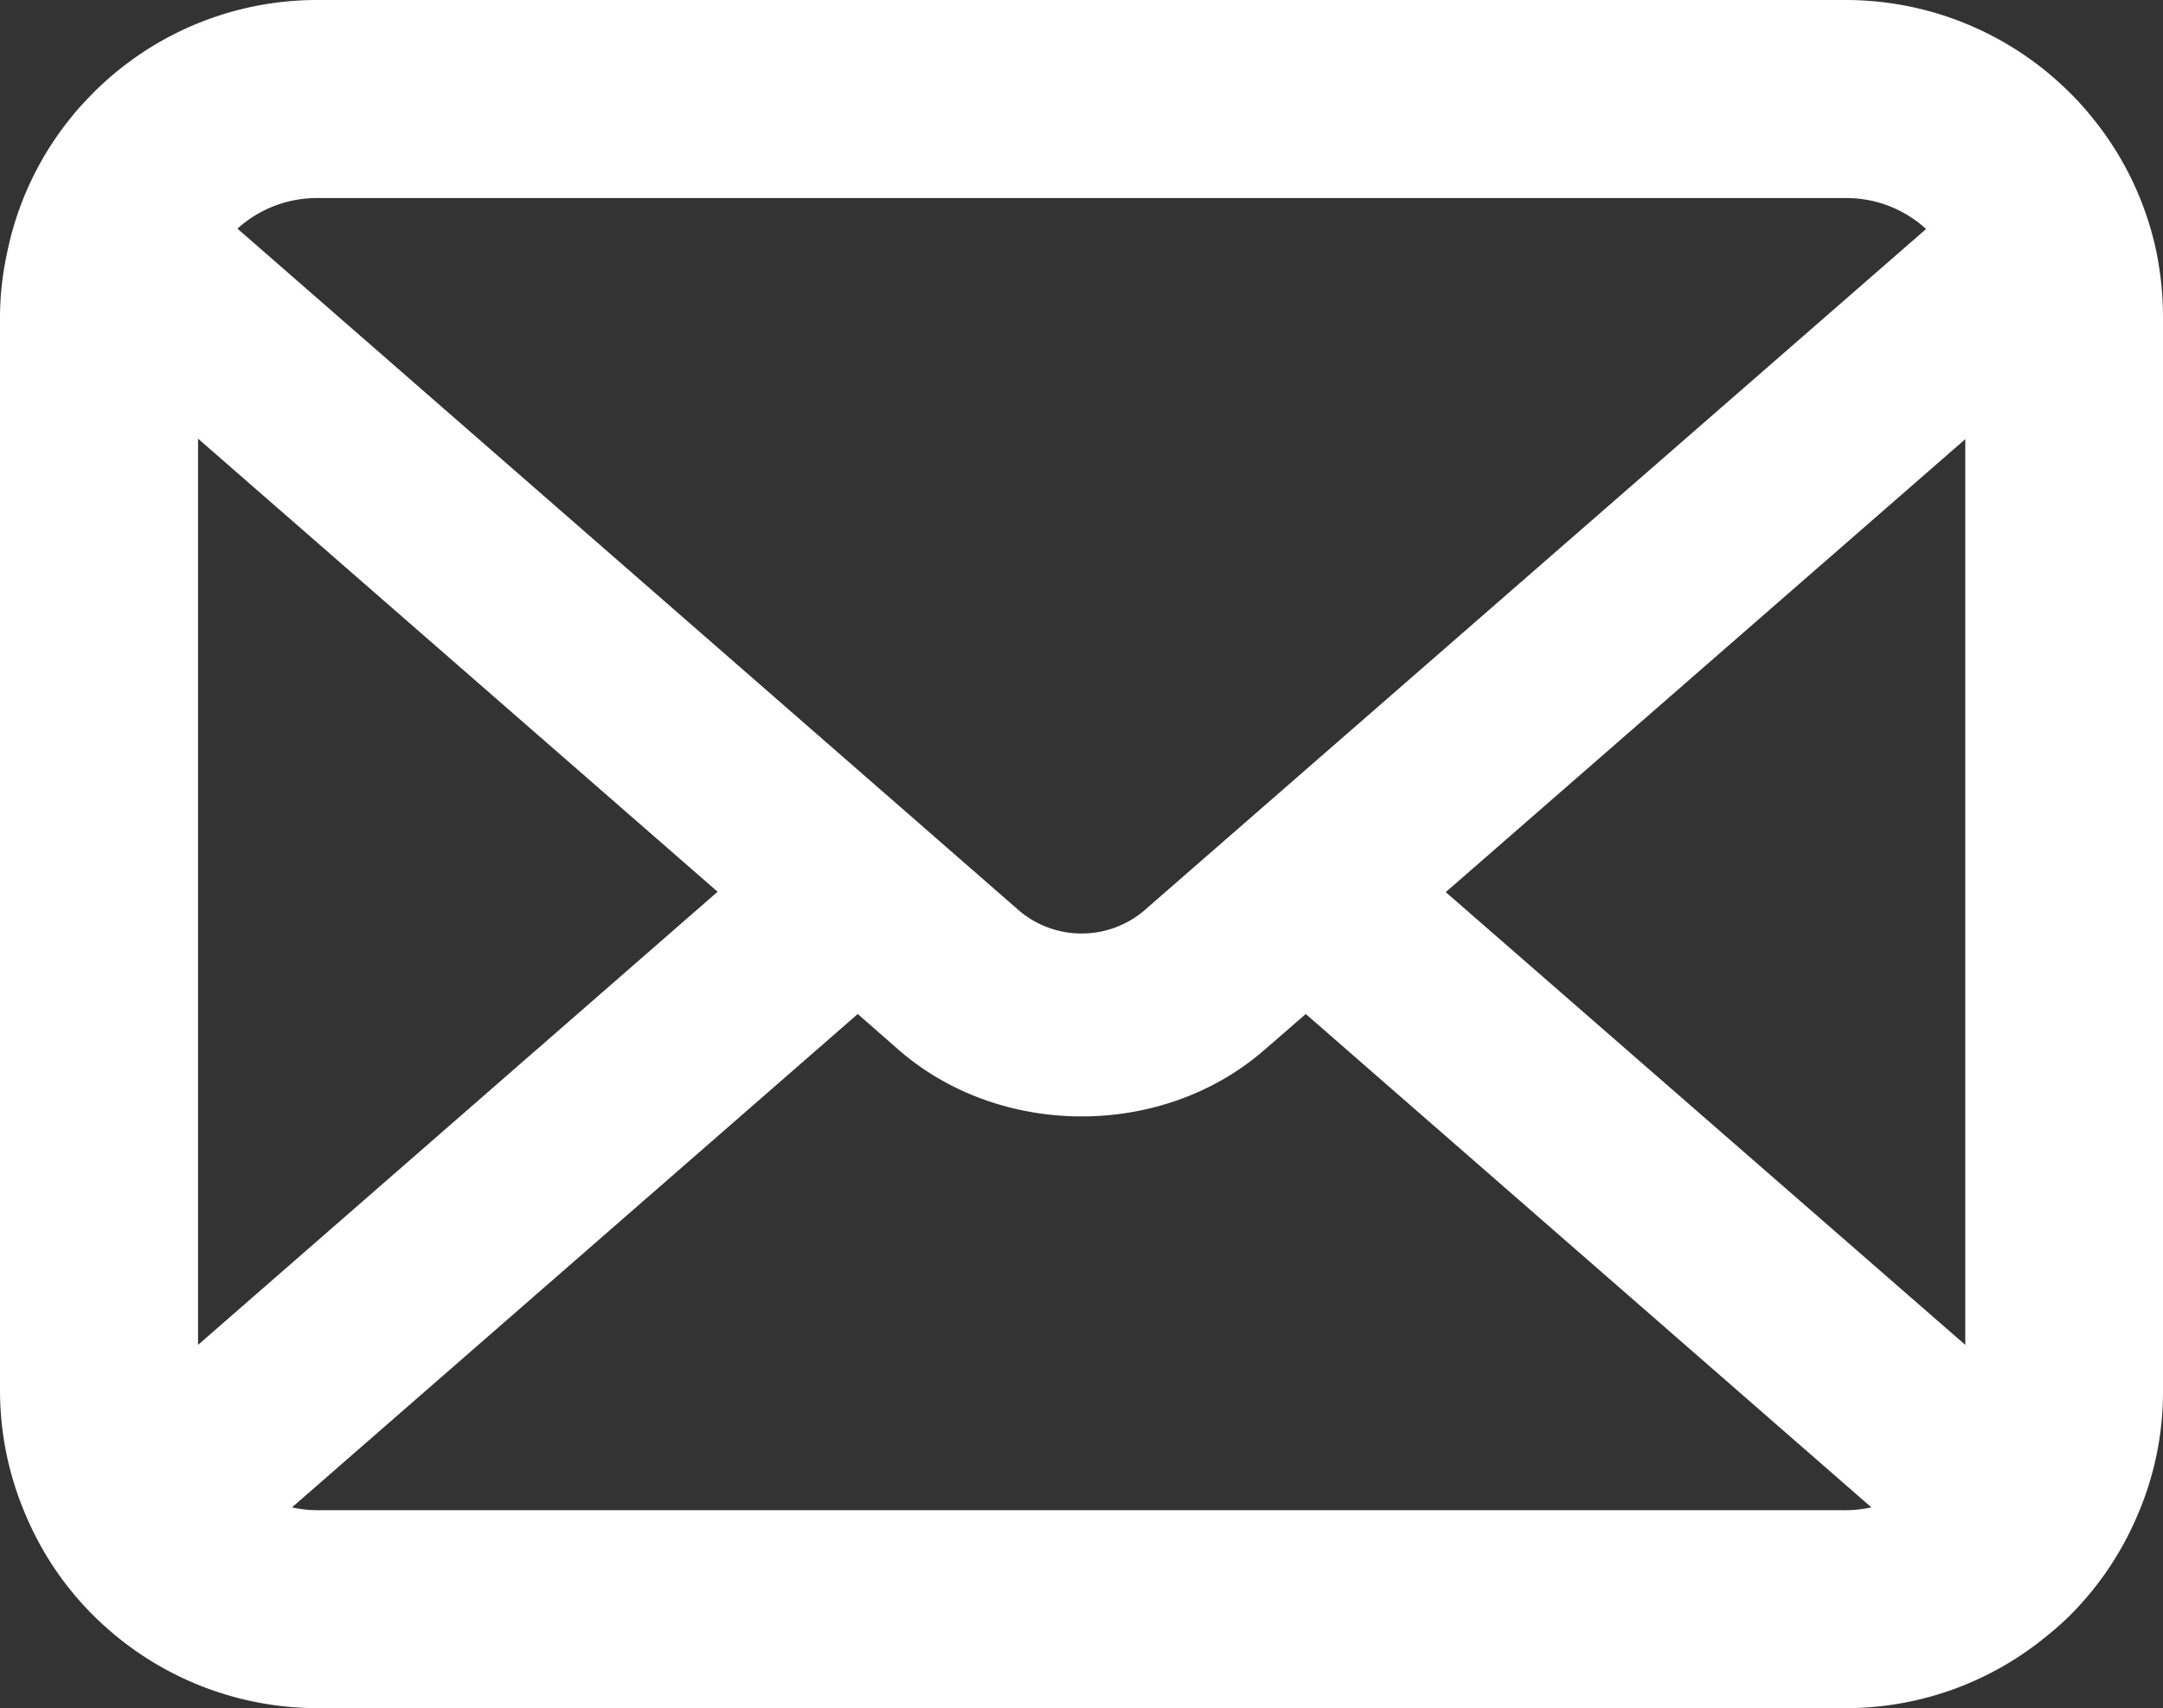 <svg xmlns="http://www.w3.org/2000/svg" viewBox="0 0 398.98 315.08"><rect x="0" y="0" width="398.98" height="315.08" fill="#333333" stroke="none"/><defs><style>.cls-1{fill:#fff;}</style></defs><title>icon2</title><g id="Layer_2" data-name="Layer 2"><g id="Layer_1-2" data-name="Layer 1"><path class="cls-1" d="M397.91,47.23l0-.06a58,58,0,0,0-11.94-25.43,51.53,51.53,0,0,0-4.09-4.55A58.54,58.54,0,0,0,340.46,0H58.53A58.28,58.28,0,0,0,17.07,17.26c-1.36,1.42-2.63,2.72-3.86,4.28a57.85,57.85,0,0,0-12,25.57A55.71,55.71,0,0,0,0,58.52v198a58.19,58.19,0,0,0,4.87,23.22A57.57,57.57,0,0,0,17.26,298c1.23,1.23,2.47,2.33,3.93,3.57a58.58,58.58,0,0,0,37.34,13.49H340.46a58.21,58.21,0,0,0,37.3-13.49,53,53,0,0,0,4.09-3.64,58.39,58.39,0,0,0,12.33-18.23,57.43,57.43,0,0,0,4.8-23.16v-198A60.3,60.3,0,0,0,397.91,47.23ZM266.68,164.55,362.51,81V248.06Zm-78.51,3.57L43.8,42.17a21.86,21.86,0,0,1,14.73-5.64H340.46a21.77,21.77,0,0,1,14.82,5.71L210.85,168.12A17.86,17.86,0,0,1,188.17,168.12ZM340.46,278.55H58.53a21.77,21.77,0,0,1-4.67-.52l104.36-91,7.63,6.69c18.81,16.28,48.63,16.28,67.38-.07l7.63-6.62,104.33,91A22.55,22.55,0,0,1,340.46,278.55ZM36.53,248.06V80.91l95.84,83.57Z"/></g></g></svg>